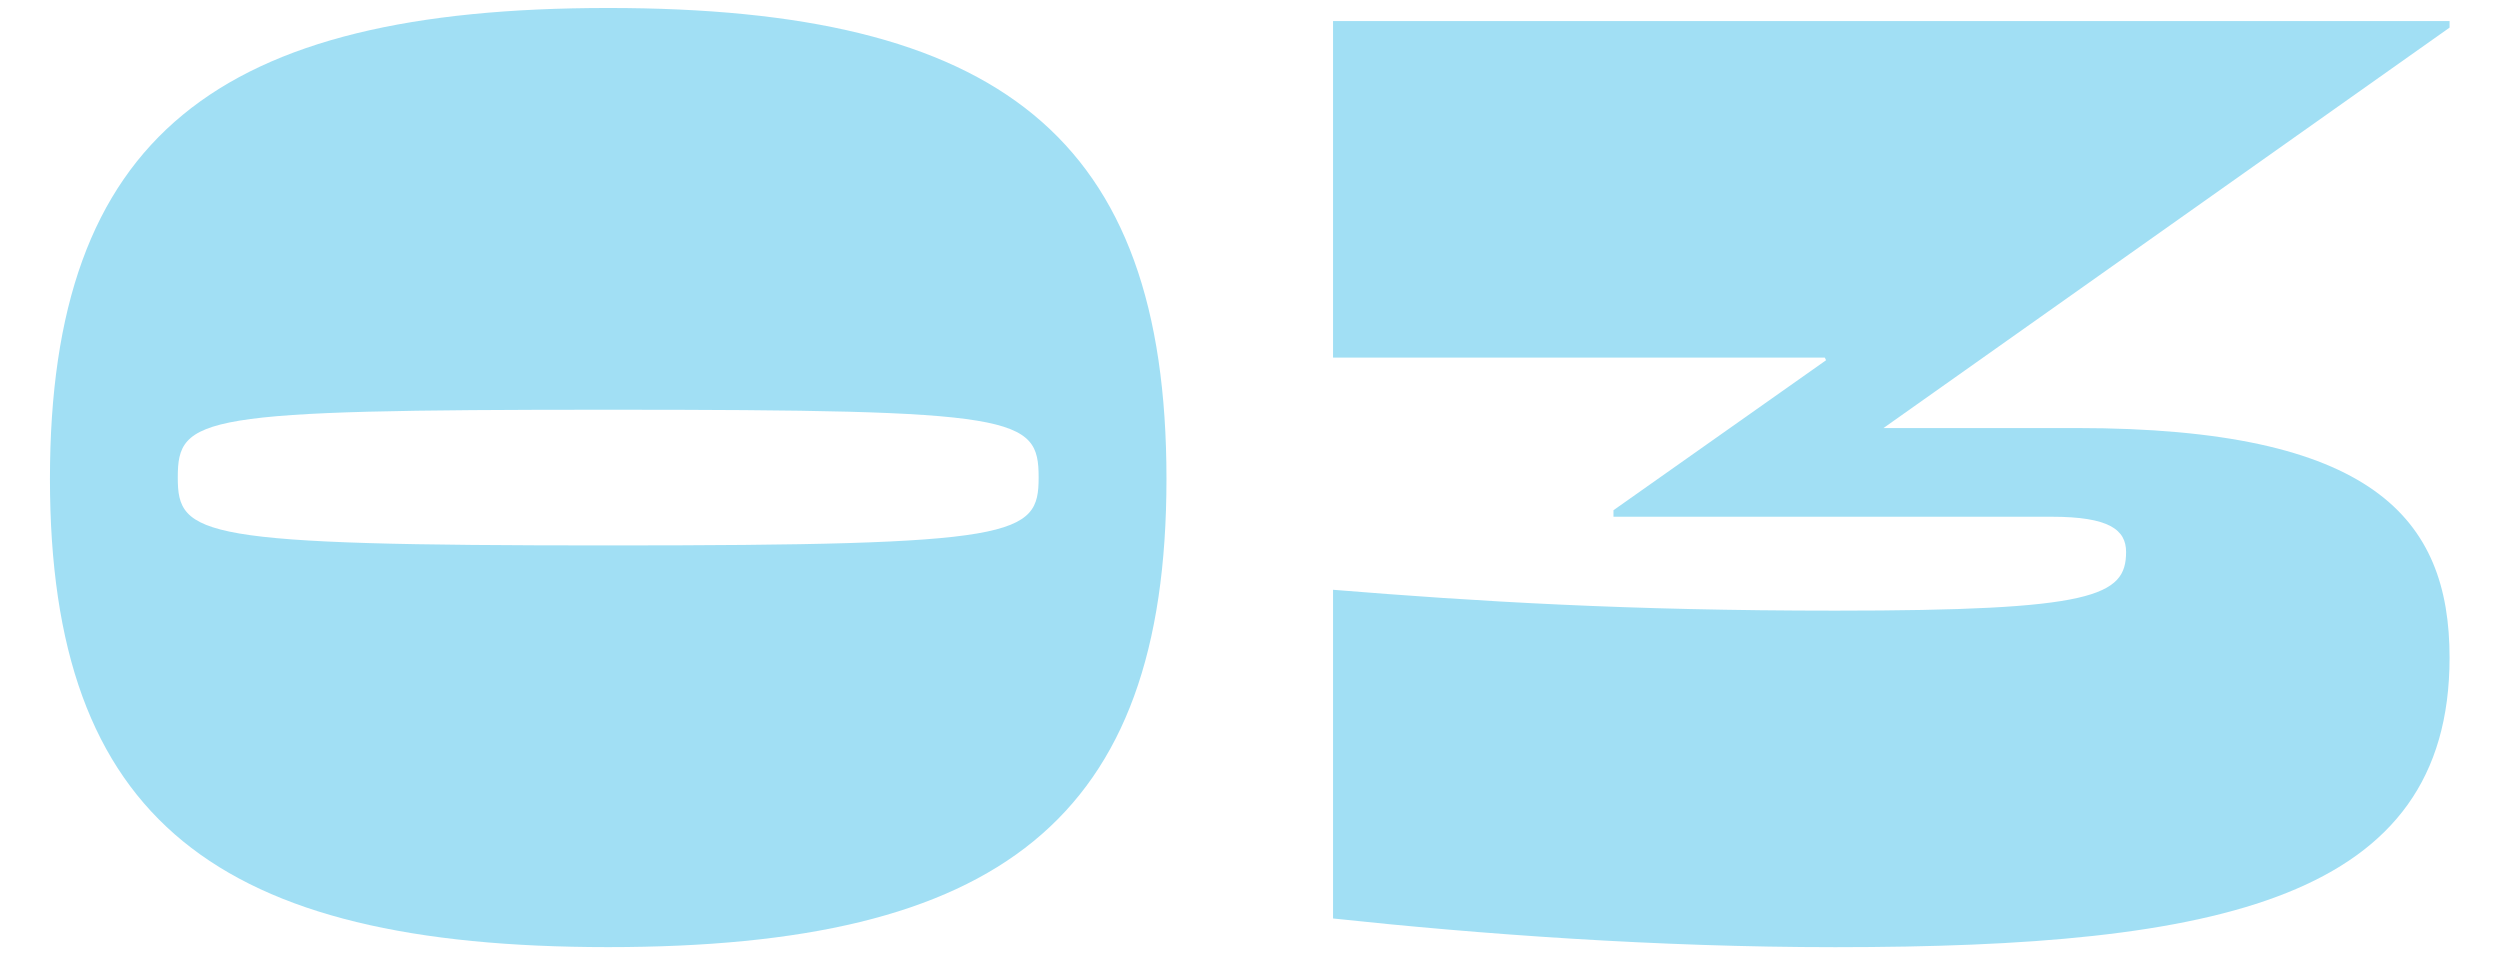 <svg width="46" height="18" viewBox="0 0 46 18" fill="none" xmlns="http://www.w3.org/2000/svg">
<path d="M33.768 17.428C30.48 17.428 27.216 17.188 24.528 16.9V10.852C27.192 11.068 29.952 11.236 33.768 11.236C38.52 11.236 39.12 10.972 39.12 10.156C39.12 9.748 38.808 9.508 37.752 9.508H29.688V9.388L33.6 6.628L33.576 6.58H24.528V0.388H45.072V0.508L34.656 7.876H38.208C43.656 7.876 45.072 9.532 45.072 12.1C45.072 16.54 40.848 17.428 33.768 17.428Z" fill="#A1DFF4"/>
<path d="M0.919 8.811C0.919 2.499 4.015 0.147 11.191 0.147C18.367 0.147 21.463 2.499 21.463 8.811C21.463 15.1 18.367 17.427 11.191 17.427C4.015 17.427 0.919 15.1 0.919 8.811ZM3.271 8.787C3.271 9.867 3.655 10.036 11.191 10.036C18.727 10.036 19.111 9.867 19.111 8.787C19.111 7.659 18.727 7.539 11.191 7.539C3.655 7.539 3.271 7.659 3.271 8.787Z" fill="#A1DFF4"/>
</svg>
